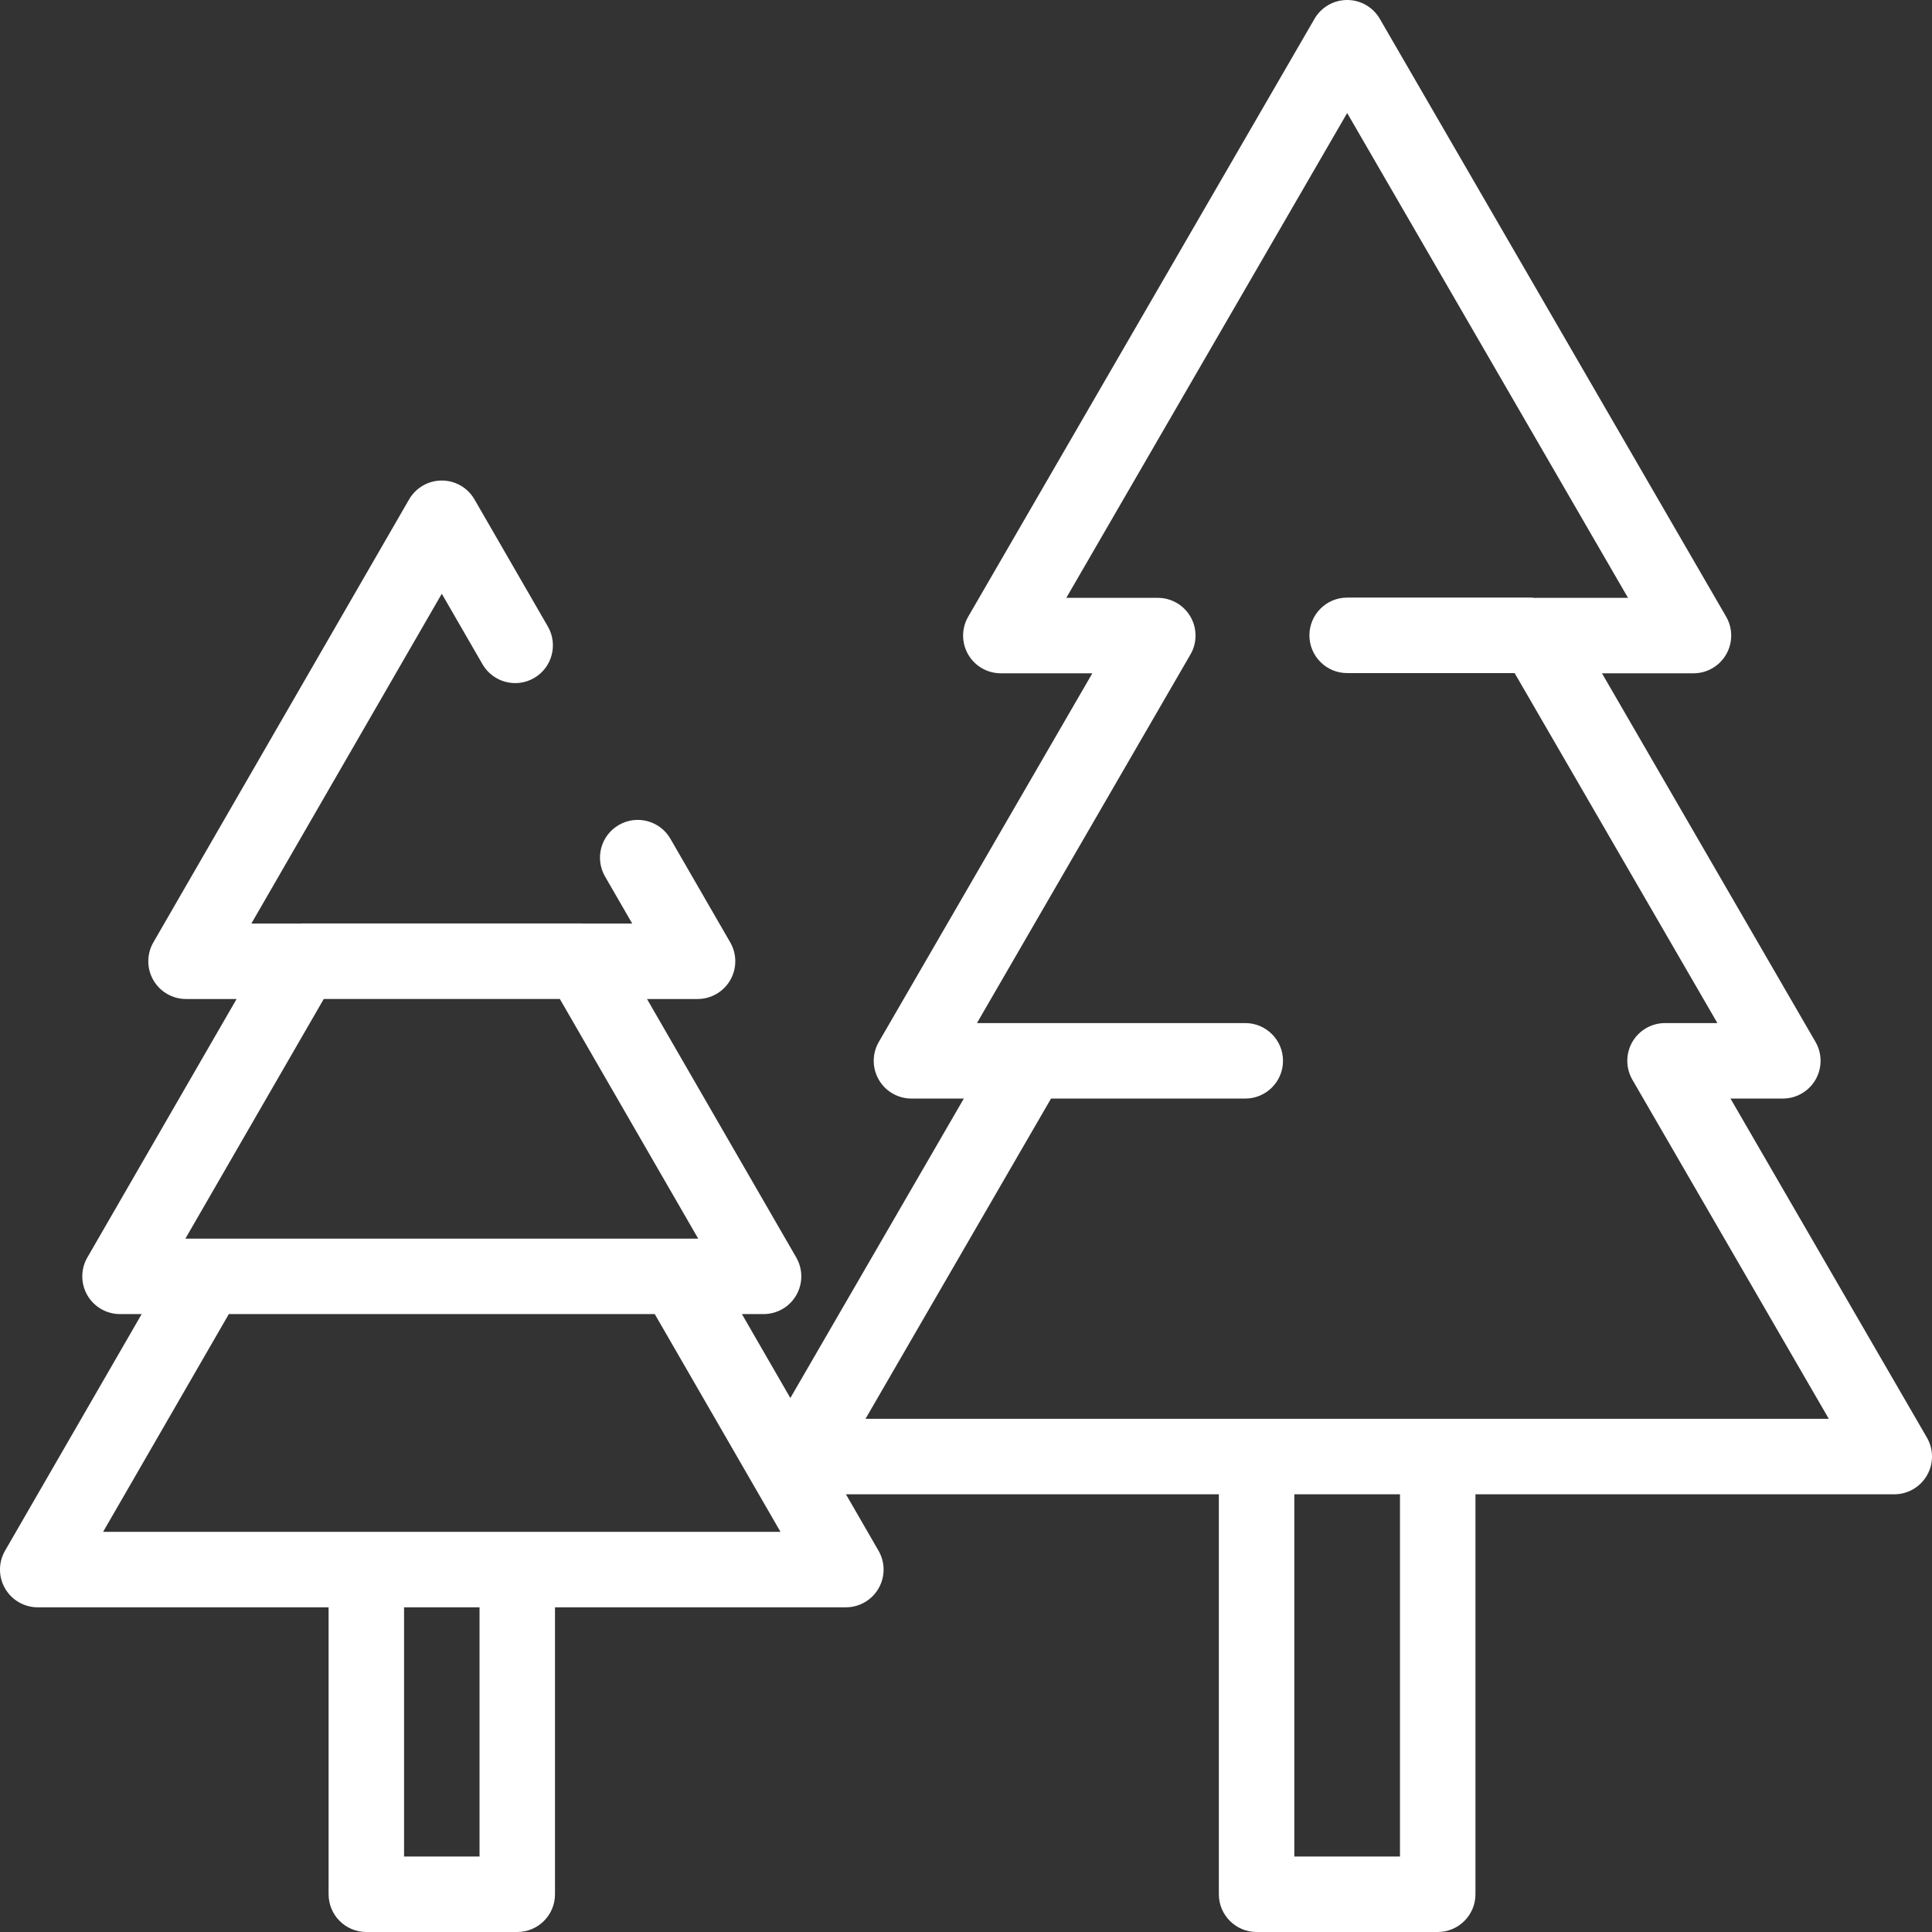 <?xml version="1.0" encoding="UTF-8"?> <svg xmlns="http://www.w3.org/2000/svg" width="72" height="72" viewBox="0 0 72 72" fill="none"><rect x="0" y="0" width="72" height="72" fill="#333333" stroke="none"/> <path d="M71.811 53.576L64.49 40.94H66.442C66.944 40.94 67.409 40.671 67.66 40.236C67.911 39.8 67.91 39.264 67.658 38.828L59.701 25.092H63.111C63.614 25.092 64.078 24.824 64.329 24.388C64.58 23.953 64.58 23.416 64.328 22.981L51.421 0.701C51.17 0.267 50.706 0 50.205 0C49.703 0 49.239 0.267 48.988 0.701L36.082 22.981C35.83 23.416 35.829 23.953 36.08 24.389C36.331 24.824 36.796 25.092 37.298 25.092H40.708L32.751 38.829C32.499 39.264 32.498 39.8 32.749 40.236C33 40.672 33.465 40.94 33.968 40.94H35.919L29.454 52.1L27.649 48.972H28.456C28.958 48.972 29.423 48.705 29.674 48.269C29.925 47.834 29.925 47.298 29.674 46.863L24.112 37.23H25.996C26.498 37.23 26.963 36.962 27.214 36.527C27.465 36.092 27.465 35.556 27.214 35.12L24.984 31.258C24.596 30.586 23.736 30.355 23.063 30.744C22.39 31.132 22.16 31.992 22.548 32.664L23.56 34.417H21.717C21.703 34.417 21.69 34.415 21.676 34.415H11.252C11.239 34.415 11.225 34.417 11.212 34.417H9.368L16.464 22.127L17.981 24.754C18.37 25.427 19.23 25.657 19.902 25.269C20.575 24.881 20.805 24.021 20.417 23.348L17.682 18.611C17.431 18.176 16.967 17.908 16.464 17.908C15.962 17.908 15.498 18.176 15.246 18.611L5.715 35.12C5.464 35.556 5.464 36.092 5.715 36.527C5.966 36.962 6.43 37.23 6.933 37.23H8.817L3.255 46.863C3.004 47.298 3.004 47.834 3.255 48.269C3.506 48.705 3.97 48.972 4.473 48.972H5.28L0.188 57.791C-0.063 58.226 -0.063 58.762 0.188 59.197C0.44 59.632 0.904 59.9 1.406 59.9H12.246V70.594C12.246 71.37 12.875 72 13.652 72H19.277C20.054 72 20.683 71.37 20.683 70.594V59.9H31.523C32.025 59.9 32.489 59.632 32.74 59.197C32.992 58.762 32.992 58.226 32.74 57.791L31.526 55.688H45.423V70.594C45.423 71.37 46.053 72 46.83 72H53.58C54.356 72 54.986 71.37 54.986 70.594V55.688H70.594C71.097 55.688 71.561 55.419 71.812 54.983C72.063 54.548 72.063 54.011 71.811 53.576ZM12.066 37.228H20.863L26.02 46.16H6.909L12.066 37.228ZM17.871 69.188H15.058V59.9H17.871V69.188ZM3.842 57.088L8.528 48.972H24.401L29.087 57.088H3.842ZM52.173 69.188H48.236V55.688H52.173V69.188ZM32.255 52.875L39.169 40.94H46.408C47.184 40.94 47.814 40.31 47.814 39.533C47.814 38.757 47.184 38.127 46.408 38.127H36.408L44.364 24.391C44.617 23.956 44.617 23.419 44.366 22.984C44.115 22.548 43.651 22.28 43.148 22.28H39.738L50.205 4.212L60.671 22.28H57.262C57.247 22.28 57.232 22.282 57.217 22.283C57.161 22.276 57.105 22.271 57.047 22.271H50.205C49.428 22.271 48.798 22.901 48.798 23.678C48.798 24.454 49.428 25.084 50.205 25.084H56.446L64.002 38.127H62.051C61.548 38.127 61.084 38.395 60.832 38.831C60.581 39.267 60.582 39.803 60.834 40.238L68.154 52.875H32.255Z" fill="white"></path> </svg> 